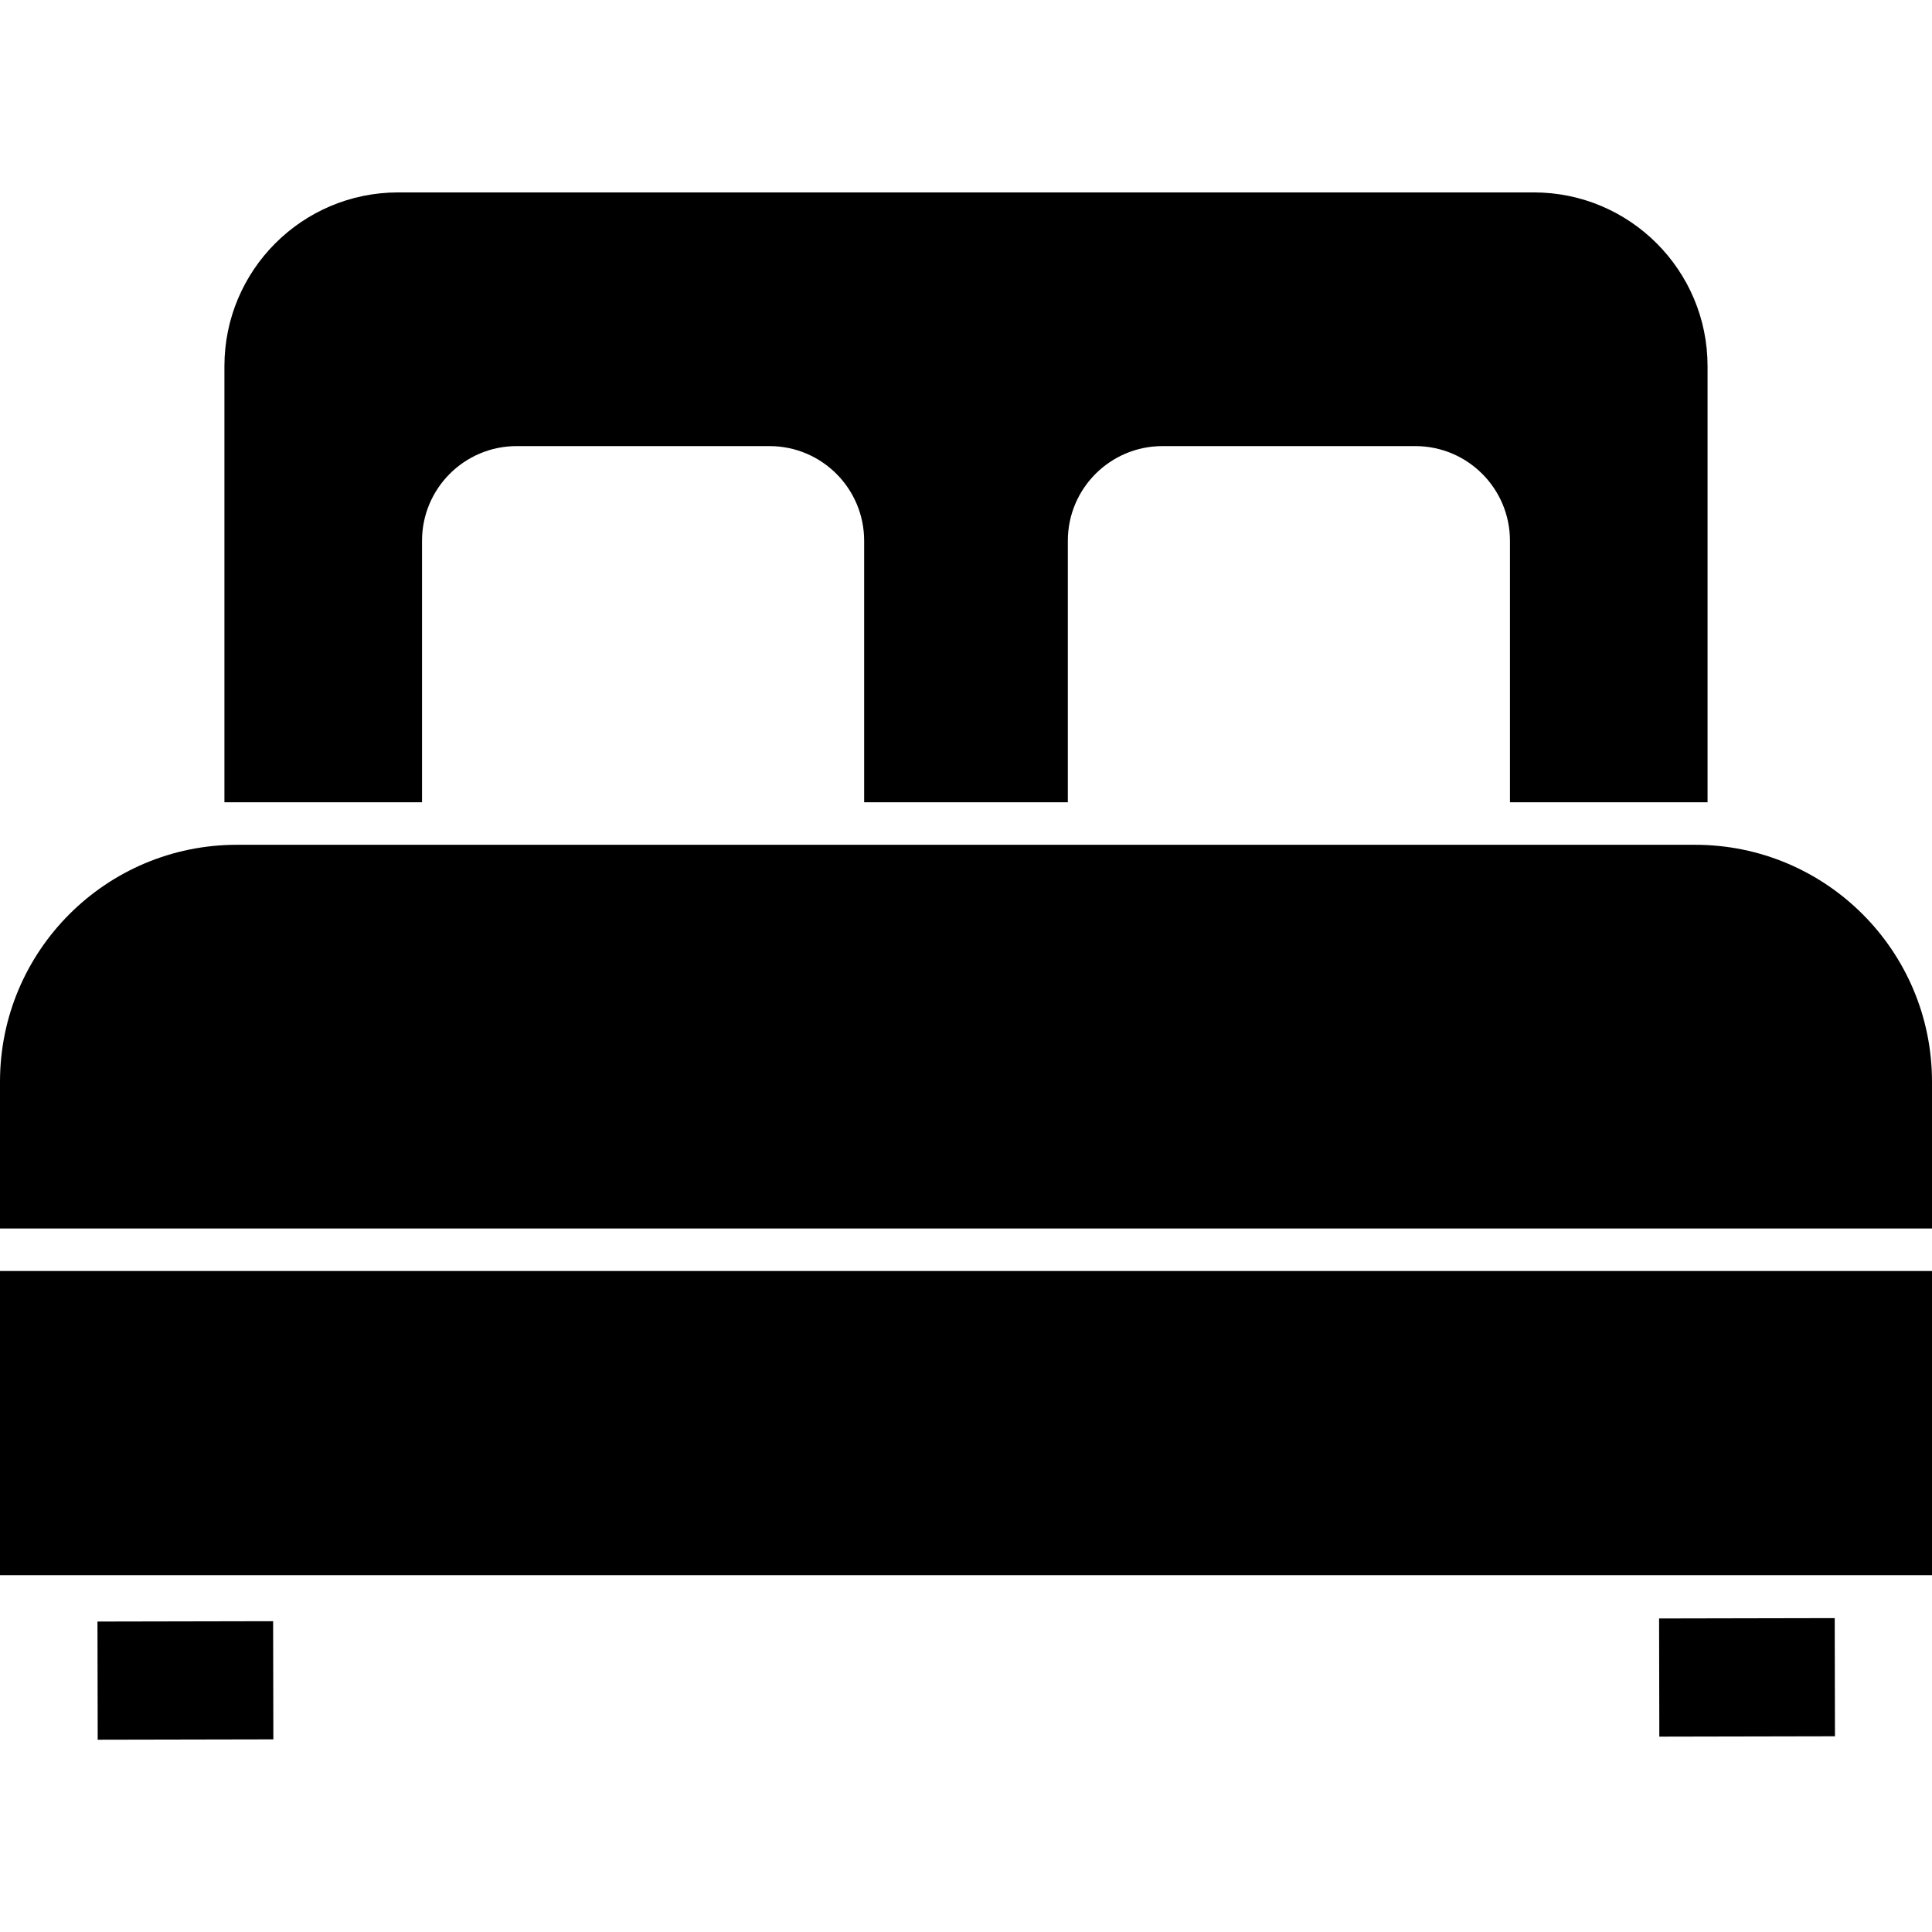 <svg version="1.1" xmlns="http://www.w3.org/2000/svg" xmlns:xlink="http://www.w3.org/1999/xlink" x="0px" y="0px" viewBox="0 0 100 100">
	<rect y="65.787" width="100" height="15.744"/>
	<path d="M87.735,43.726H12.265C5.491,43.726,0,49.216,0,55.989v7.598h100v-7.598 C100,49.216,94.509,43.726,87.735,43.726z"/>
	<rect x="6.538" y="82.427" transform="matrix(-0.002 -1 1 -0.002 -77.357 96.75)" width="6.116" height="9.092"/>
	<rect x="87.346" y="82.255" transform="matrix(-0.002 -1 1 -0.002 3.806 177.398)" width="6.116" height="9.091"/>
	<path d="M21.844,27.99c0-2.706,2.193-4.9,4.899-4.9h13.085c2.706,0,4.9,2.194,4.9,4.9v13.534h10.543V27.99
	c0-2.706,2.194-4.9,4.9-4.9h13.084c2.707,0,4.9,2.194,4.9,4.9v13.534h10.228v-22.57c0-4.968-4.027-8.995-8.995-8.995H20.611
	c-4.968,0-8.995,4.027-8.995,8.995v22.57h10.228V27.99z"/>
</svg>
